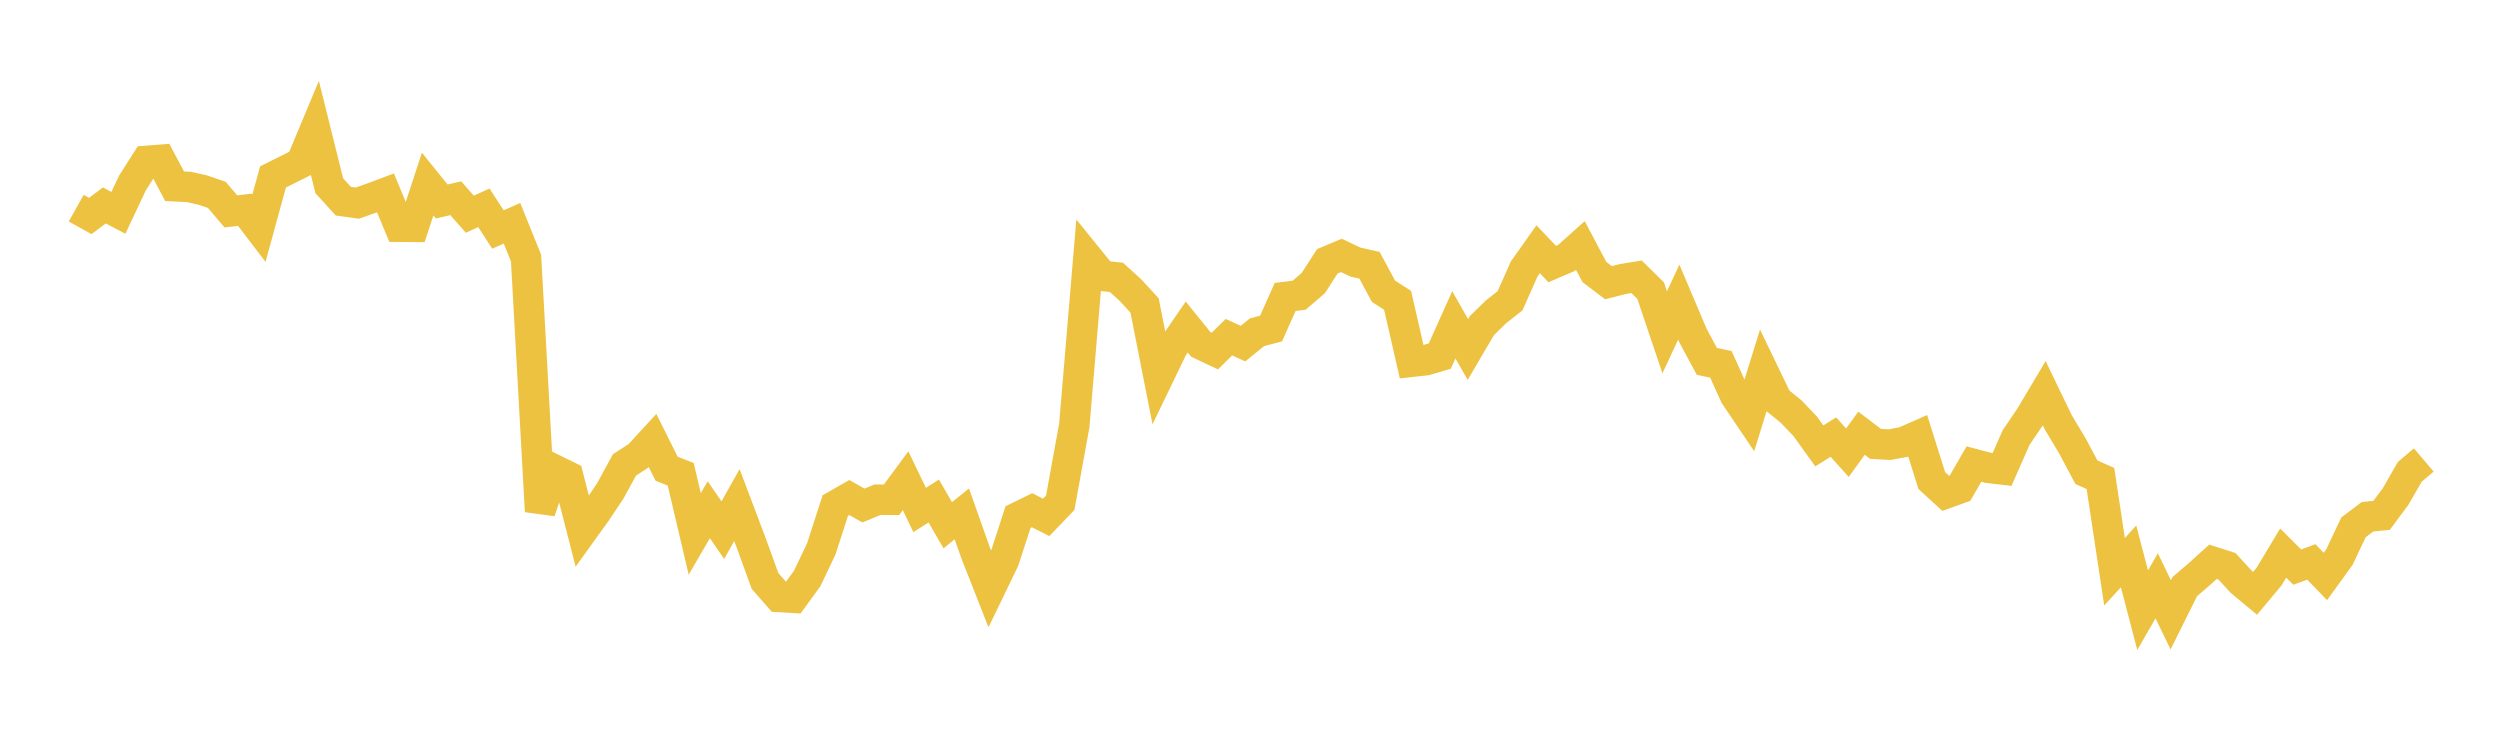 <svg width="164" height="48" xmlns="http://www.w3.org/2000/svg" xmlns:xlink="http://www.w3.org/1999/xlink"><path fill="none" stroke="rgb(237,194,64)" stroke-width="2" d="M5,13.654L5.922,14.171L6.844,13.477L7.766,13.963L8.689,12.007L9.611,10.555L10.533,10.482L11.455,12.217L12.377,12.262L13.299,12.467L14.222,12.783L15.144,13.866L16.066,13.762L16.988,14.968L17.91,11.605L18.832,11.146L19.754,10.685L20.677,8.476L21.599,12.181L22.521,13.197L23.443,13.325L24.365,12.999L25.287,12.653L26.21,14.874L27.132,14.88L28.054,12.075L28.976,13.217L29.898,13.005L30.82,14.051L31.743,13.632L32.665,15.055L33.587,14.647L34.509,16.931L35.431,33.545L36.353,30.803L37.275,31.255L38.198,34.855L39.12,33.573L40.042,32.191L40.964,30.501L41.886,29.902L42.808,28.899L43.731,30.75L44.653,31.112L45.575,35.026L46.497,33.438L47.419,34.779L48.341,33.134L49.263,35.572L50.186,38.111L51.108,39.162L52.03,39.215L52.952,37.947L53.874,36.014L54.796,33.164L55.719,32.639L56.641,33.164L57.563,32.782L58.485,32.785L59.407,31.537L60.329,33.457L61.251,32.864L62.174,34.458L63.096,33.709L64.018,36.315L64.94,38.659L65.862,36.754L66.784,33.923L67.707,33.47L68.629,33.941L69.551,32.982L70.473,27.913L71.395,16.958L72.317,18.096L73.24,18.194L74.162,19.037L75.084,20.039L76.006,24.705L76.928,22.796L77.85,21.453L78.772,22.594L79.695,23.03L80.617,22.119L81.539,22.541L82.461,21.795L83.383,21.549L84.305,19.482L85.228,19.364L86.15,18.572L87.072,17.144L87.994,16.756L88.916,17.192L89.838,17.4L90.76,19.109L91.683,19.702L92.605,23.731L93.527,23.63L94.449,23.361L95.371,21.308L96.293,22.925L97.216,21.354L98.138,20.456L99.06,19.73L99.982,17.652L100.904,16.35L101.826,17.322L102.749,16.927L103.671,16.103L104.593,17.845L105.515,18.545L106.437,18.309L107.359,18.158L108.281,19.064L109.204,21.802L110.126,19.819L111.048,21.993L111.97,23.706L112.892,23.902L113.814,25.943L114.737,27.311L115.659,24.339L116.581,26.253L117.503,27.003L118.425,27.97L119.347,29.25L120.269,28.673L121.192,29.699L122.114,28.42L123.036,29.12L123.958,29.17L124.88,28.998L125.802,28.591L126.725,31.525L127.647,32.37L128.569,32.038L129.491,30.443L130.413,30.688L131.335,30.796L132.257,28.703L133.18,27.346L134.102,25.796L135.024,27.705L135.946,29.244L136.868,30.977L137.79,31.389L138.713,37.504L139.635,36.501L140.557,40.028L141.479,38.43L142.401,40.334L143.323,38.479L144.246,37.69L145.168,36.854L146.09,37.148L147.012,38.155L147.934,38.921L148.856,37.817L149.778,36.281L150.701,37.202L151.623,36.863L152.545,37.817L153.467,36.542L154.389,34.591L155.311,33.899L156.234,33.807L157.156,32.565L158.078,30.956L159,30.174"></path></svg>